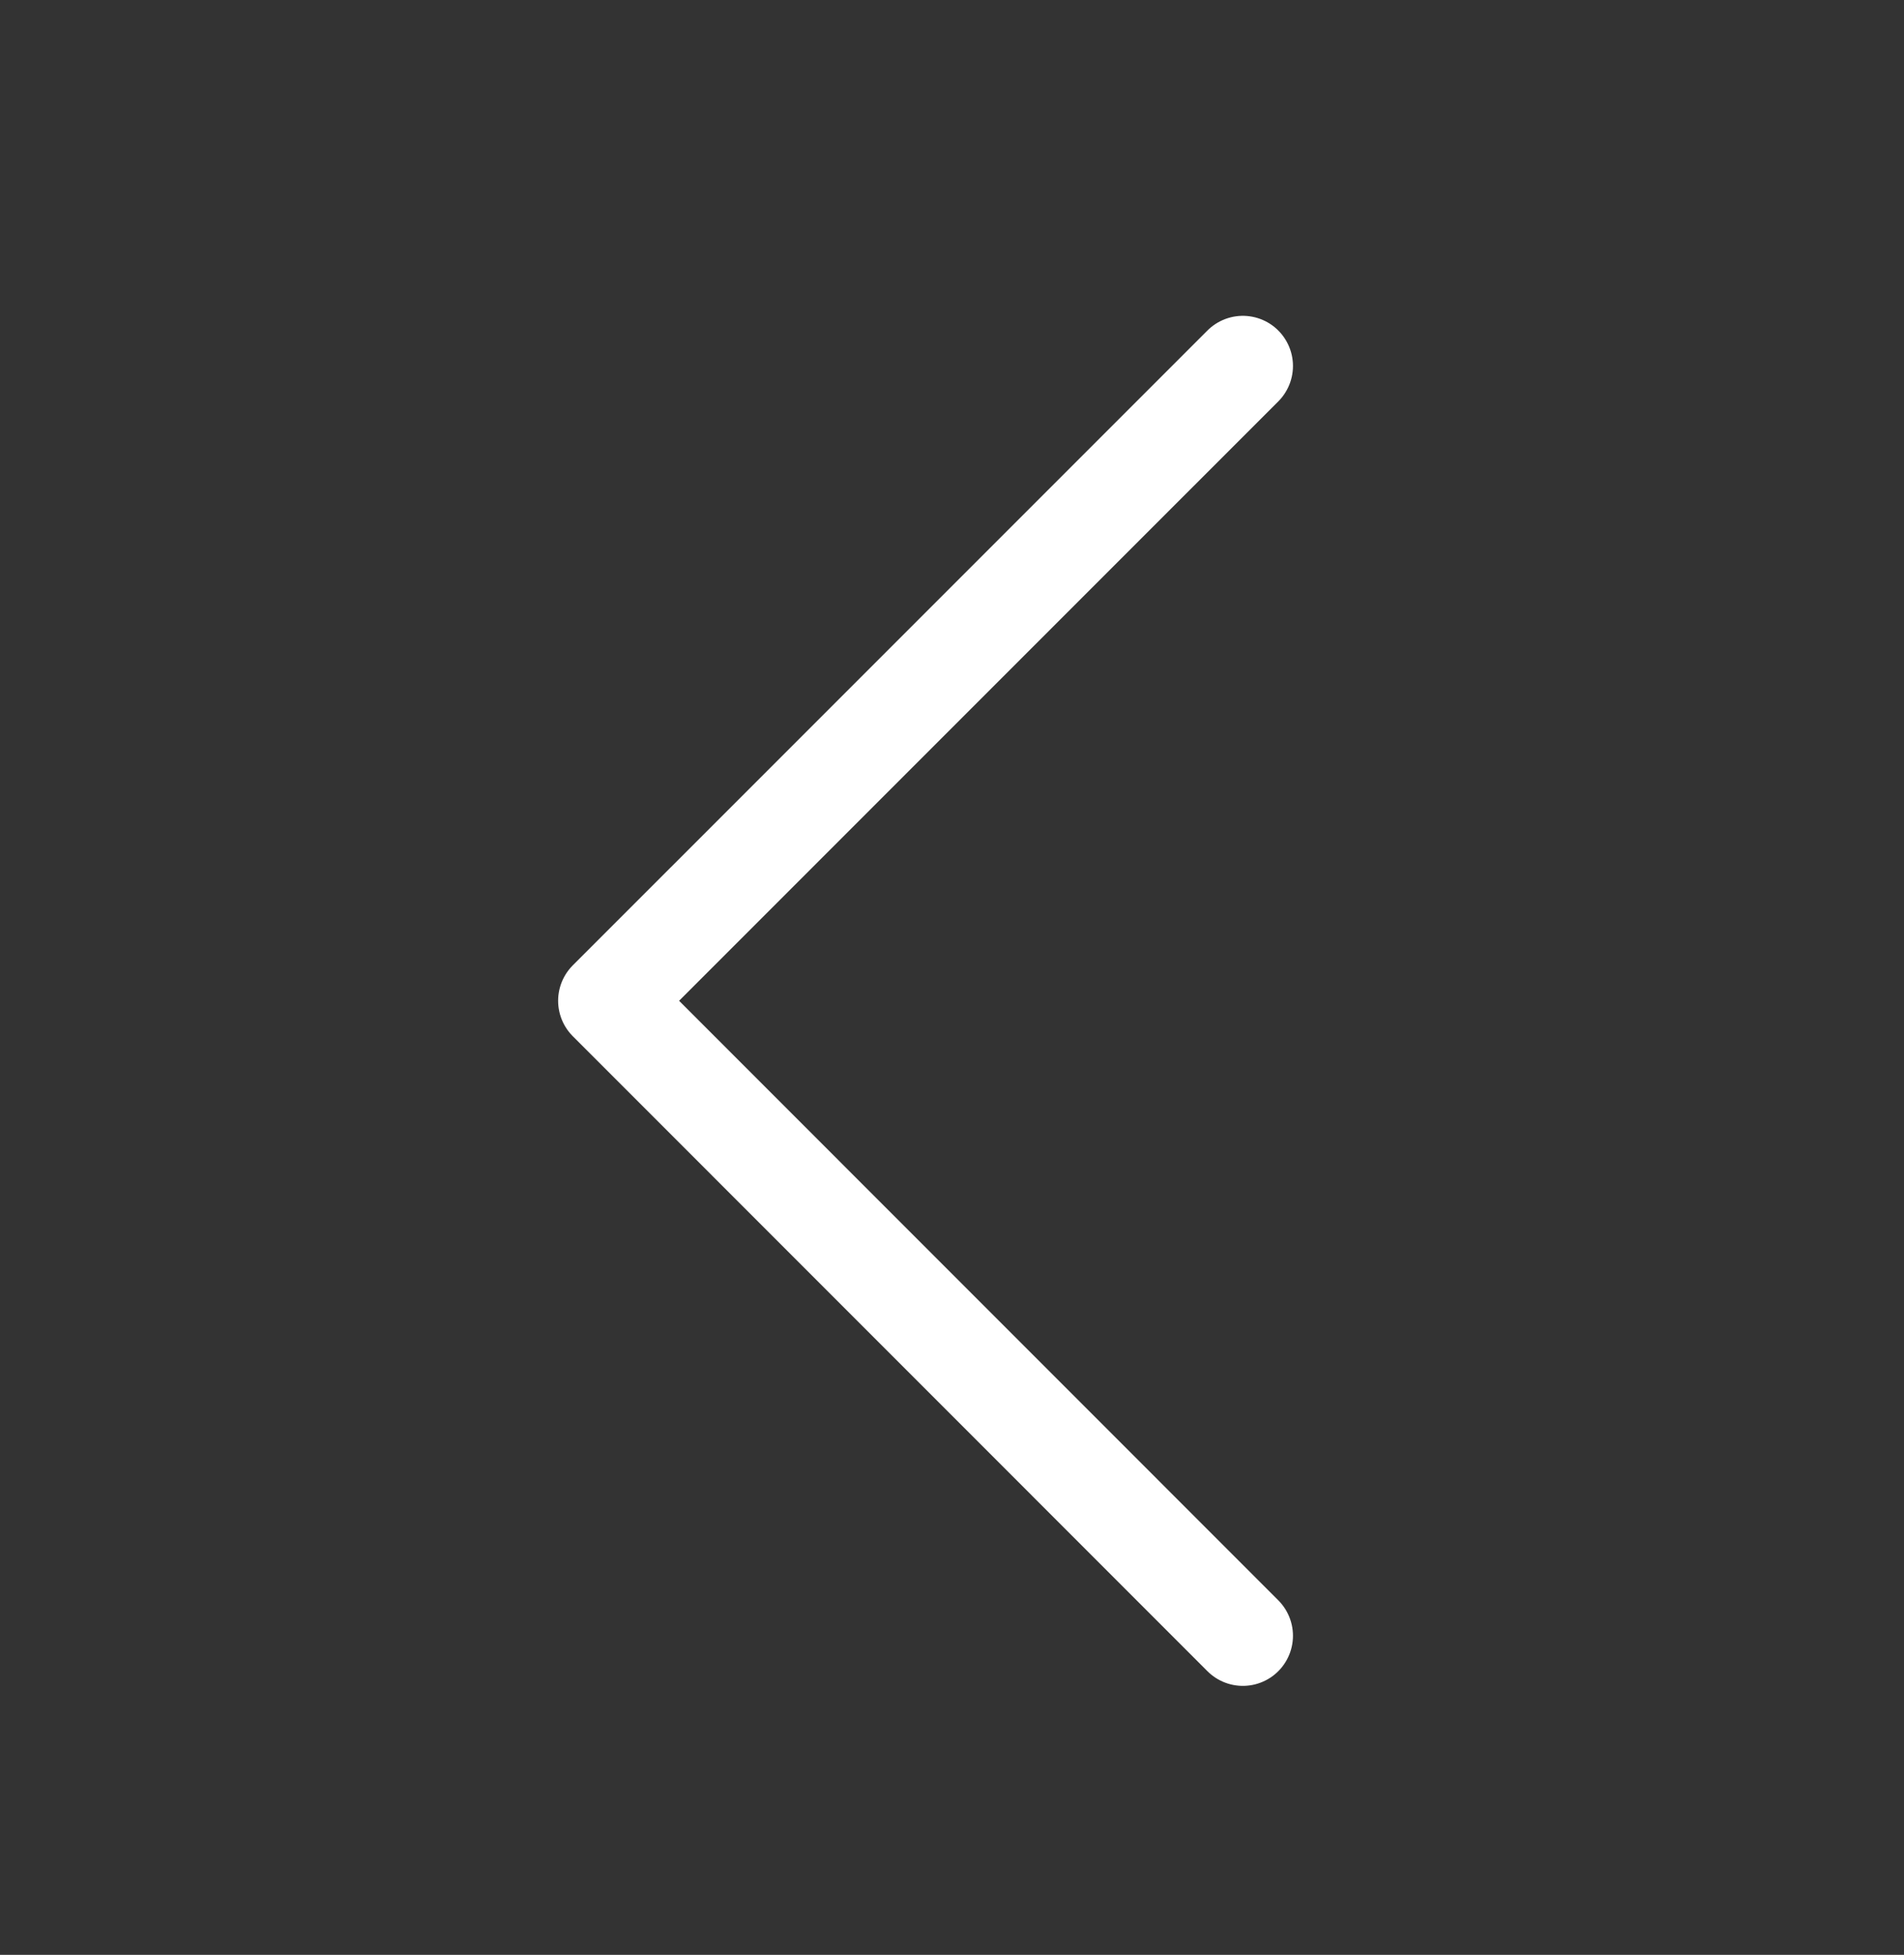 <svg width="38" height="39" viewBox="0 0 38 39" fill="none" xmlns="http://www.w3.org/2000/svg">
<rect x="0" y="0" width="38" height="39" fill="#333333" stroke="none"/>
<path d="M24.805 7.301L12.139 19.966L24.805 32.634" stroke="white" stroke-width="2" stroke-linecap="round" stroke-linejoin="round"/>
</svg>
